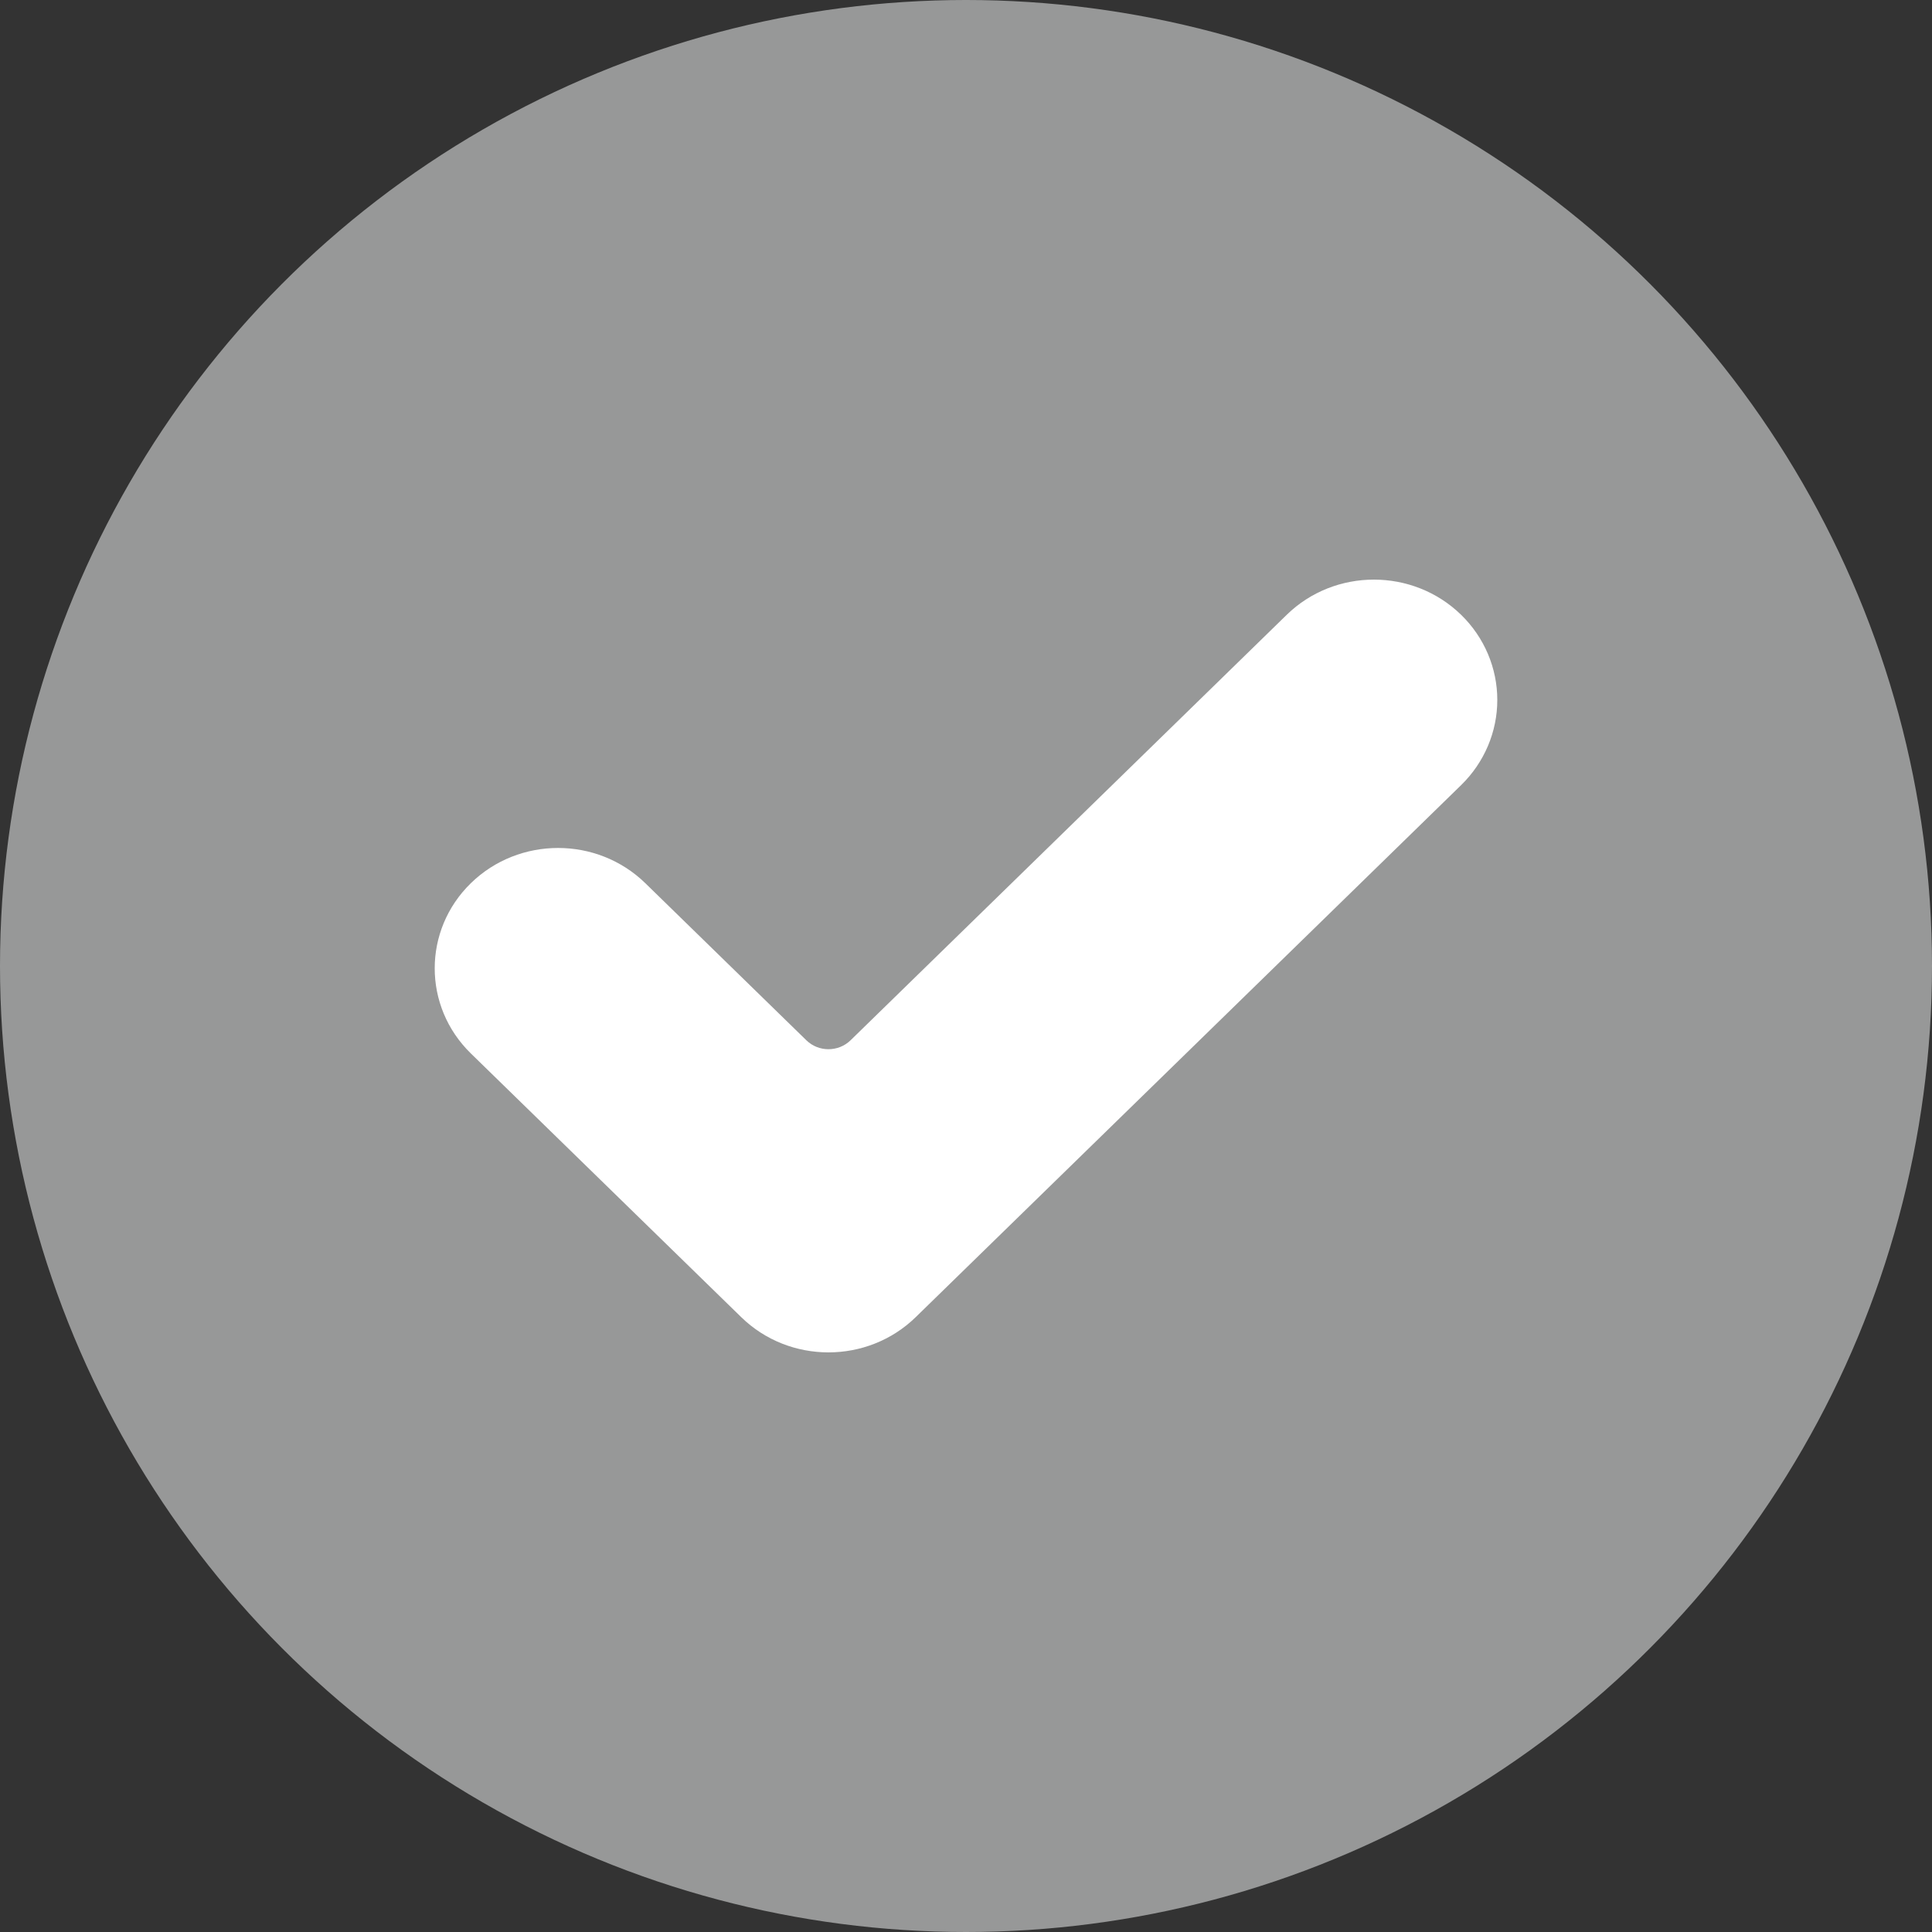 <?xml version="1.0" encoding="UTF-8"?>
<svg width="40px" height="40px" viewBox="0 0 40 40" version="1.1" xmlns="http://www.w3.org/2000/svg" xmlns:xlink="http://www.w3.org/1999/xlink">
    <rect x="0" y="0" width="40" height="40" fill="#333333" stroke="none"/>
    <!-- Generator: Sketch 58 (84663) - https://sketch.com -->
    <title>Group Copy 3</title>
    <desc>Created with Sketch.</desc>
    <g id="Page-1" stroke="none" stroke-width="1" fill="none" fill-rule="evenodd">
        <g id="Group-Copy-3">
            <circle id="Oval" fill-opacity="0.499" fill="#FBFCFD" cx="20" cy="20" r="20"></circle>
            <g id="check-mark" transform="translate(9, 12)" fill="#FFFFFF" fill-rule="nonzero">
                <path d="M9.959,15.27 C8.961,16.243 7.343,16.243 6.346,15.27 L0.748,9.81 C-0.249,8.837 -0.249,7.259 0.748,6.286 C1.745,5.313 3.363,5.313 4.361,6.286 L7.696,9.539 C7.948,9.784 8.356,9.784 8.609,9.539 L17.639,0.73 C18.636,-0.243 20.254,-0.243 21.252,0.73 C21.731,1.197 22,1.831 22,2.492 C22,3.152 21.731,3.786 21.252,4.254 L9.959,15.27 Z" id="Path"></path>
            </g>
        </g>
    </g>
</svg>